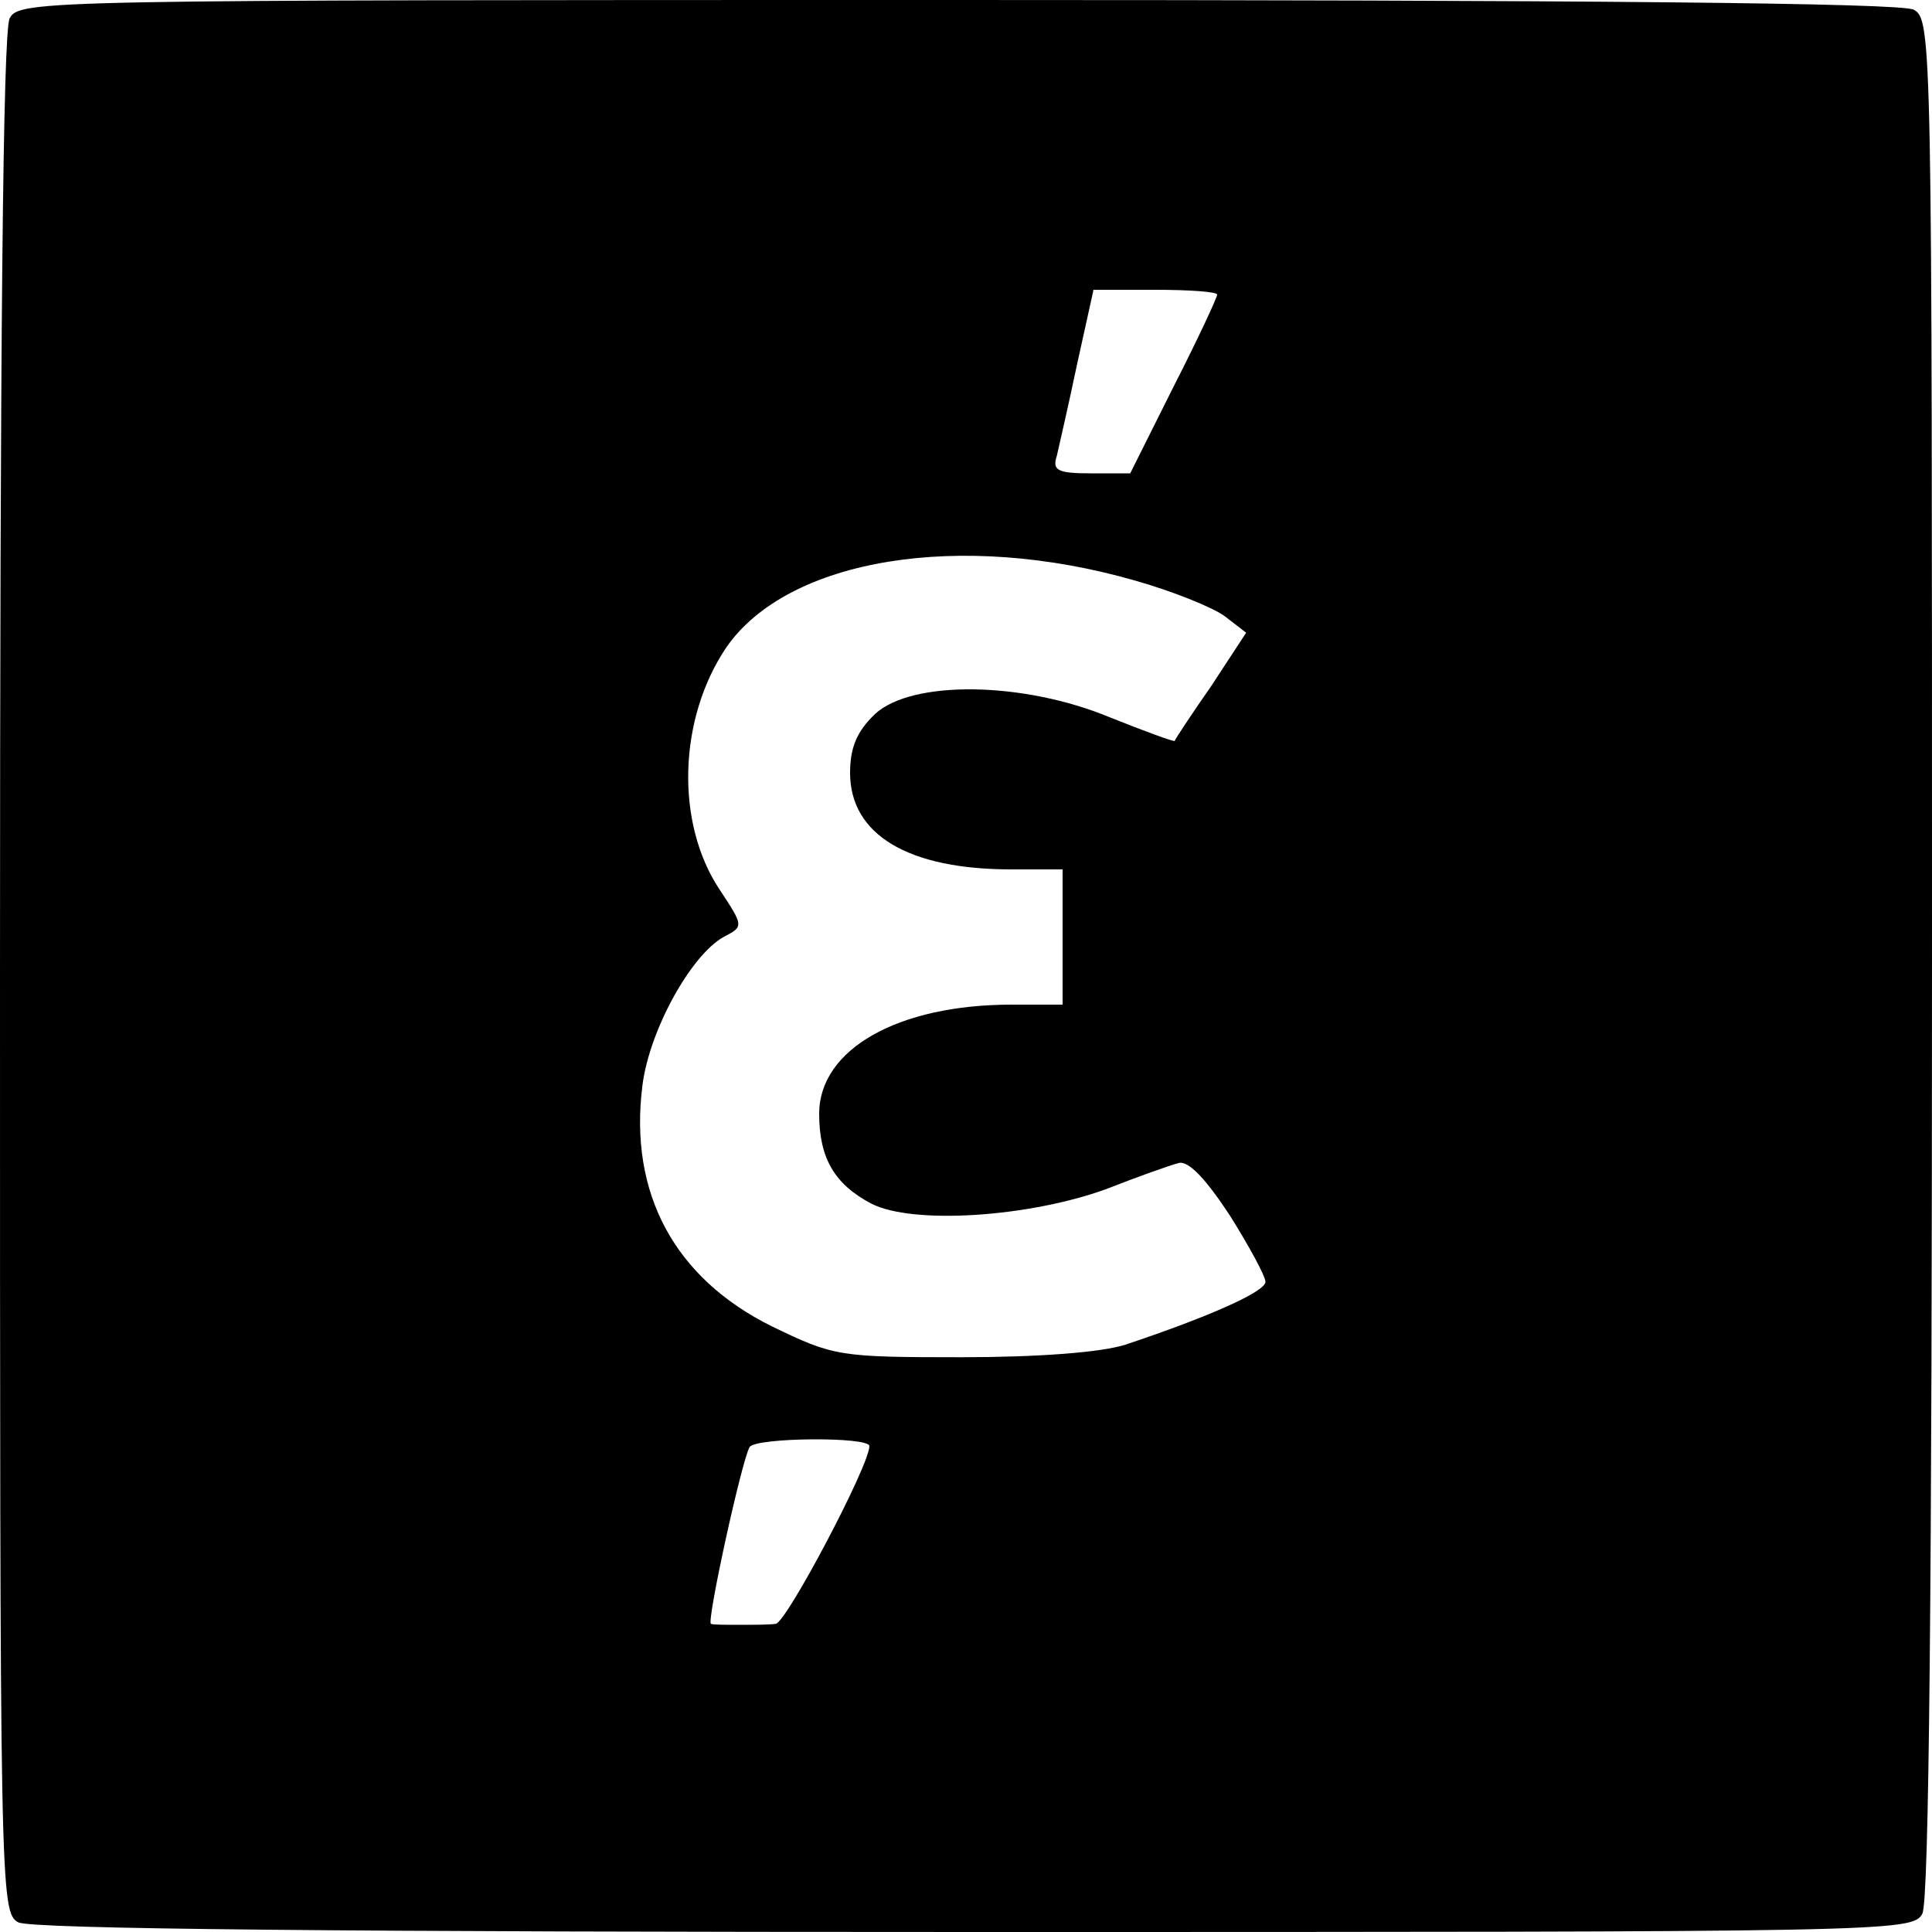 <?xml version="1.0" standalone="no"?>
<!DOCTYPE svg PUBLIC "-//W3C//DTD SVG 20010904//EN"
 "http://www.w3.org/TR/2001/REC-SVG-20010904/DTD/svg10.dtd">
<svg version="1.0" xmlns="http://www.w3.org/2000/svg"
 width="200pt" height="200pt" viewBox="0 0 200 200"
 preserveAspectRatio="xMidYMid meet">
<g transform="translate(0,200) scale(0.1,-0.1)"
fill="#000000" stroke="none">
<path d="M10 1981 c-7 -13 -10 -340 -10 -990 0 -949 0 -971 19 -981 13 -7 340
-10 990 -10 949 0 971 0 981 19 7 13 10 340 10 990 0 949 0 971 -19 981 -13 7
-340 10 -990 10 -949 0 -971 0 -981 -19z m1250 -286 c0 -3 -20 -46 -45 -95
l-45 -90 -41 0 c-34 0 -40 3 -35 18 2 9 12 52 21 95 l17 77 64 0 c35 0 64 -2
64 -5z m-85 -296 c39 -11 81 -28 93 -37 l22 -17 -36 -55 c-21 -30 -38 -56 -38
-57 -1 -1 -31 10 -66 24 -91 38 -206 39 -244 4 -19 -18 -26 -35 -26 -61 0 -64
60 -100 167 -100 l53 0 0 -70 0 -70 -53 0 c-117 0 -199 -46 -199 -113 0 -46
16 -73 54 -93 43 -22 163 -14 243 15 33 13 67 25 75 27 10 3 28 -16 53 -54 20
-32 37 -63 37 -69 0 -10 -58 -36 -145 -65 -25 -8 -90 -13 -170 -13 -127 0
-132 1 -196 32 -101 50 -148 138 -134 249 7 57 50 135 84 154 21 11 21 11 -4
49 -46 69 -43 177 7 251 64 92 242 121 423 69z m-275 -896 c0 -20 -86 -183
-97 -184 -7 -1 -24 -1 -38 -1 -14 0 -27 0 -29 1 -5 1 32 170 40 183 6 10 124
11 124 1z"/>
</g>
</svg>
